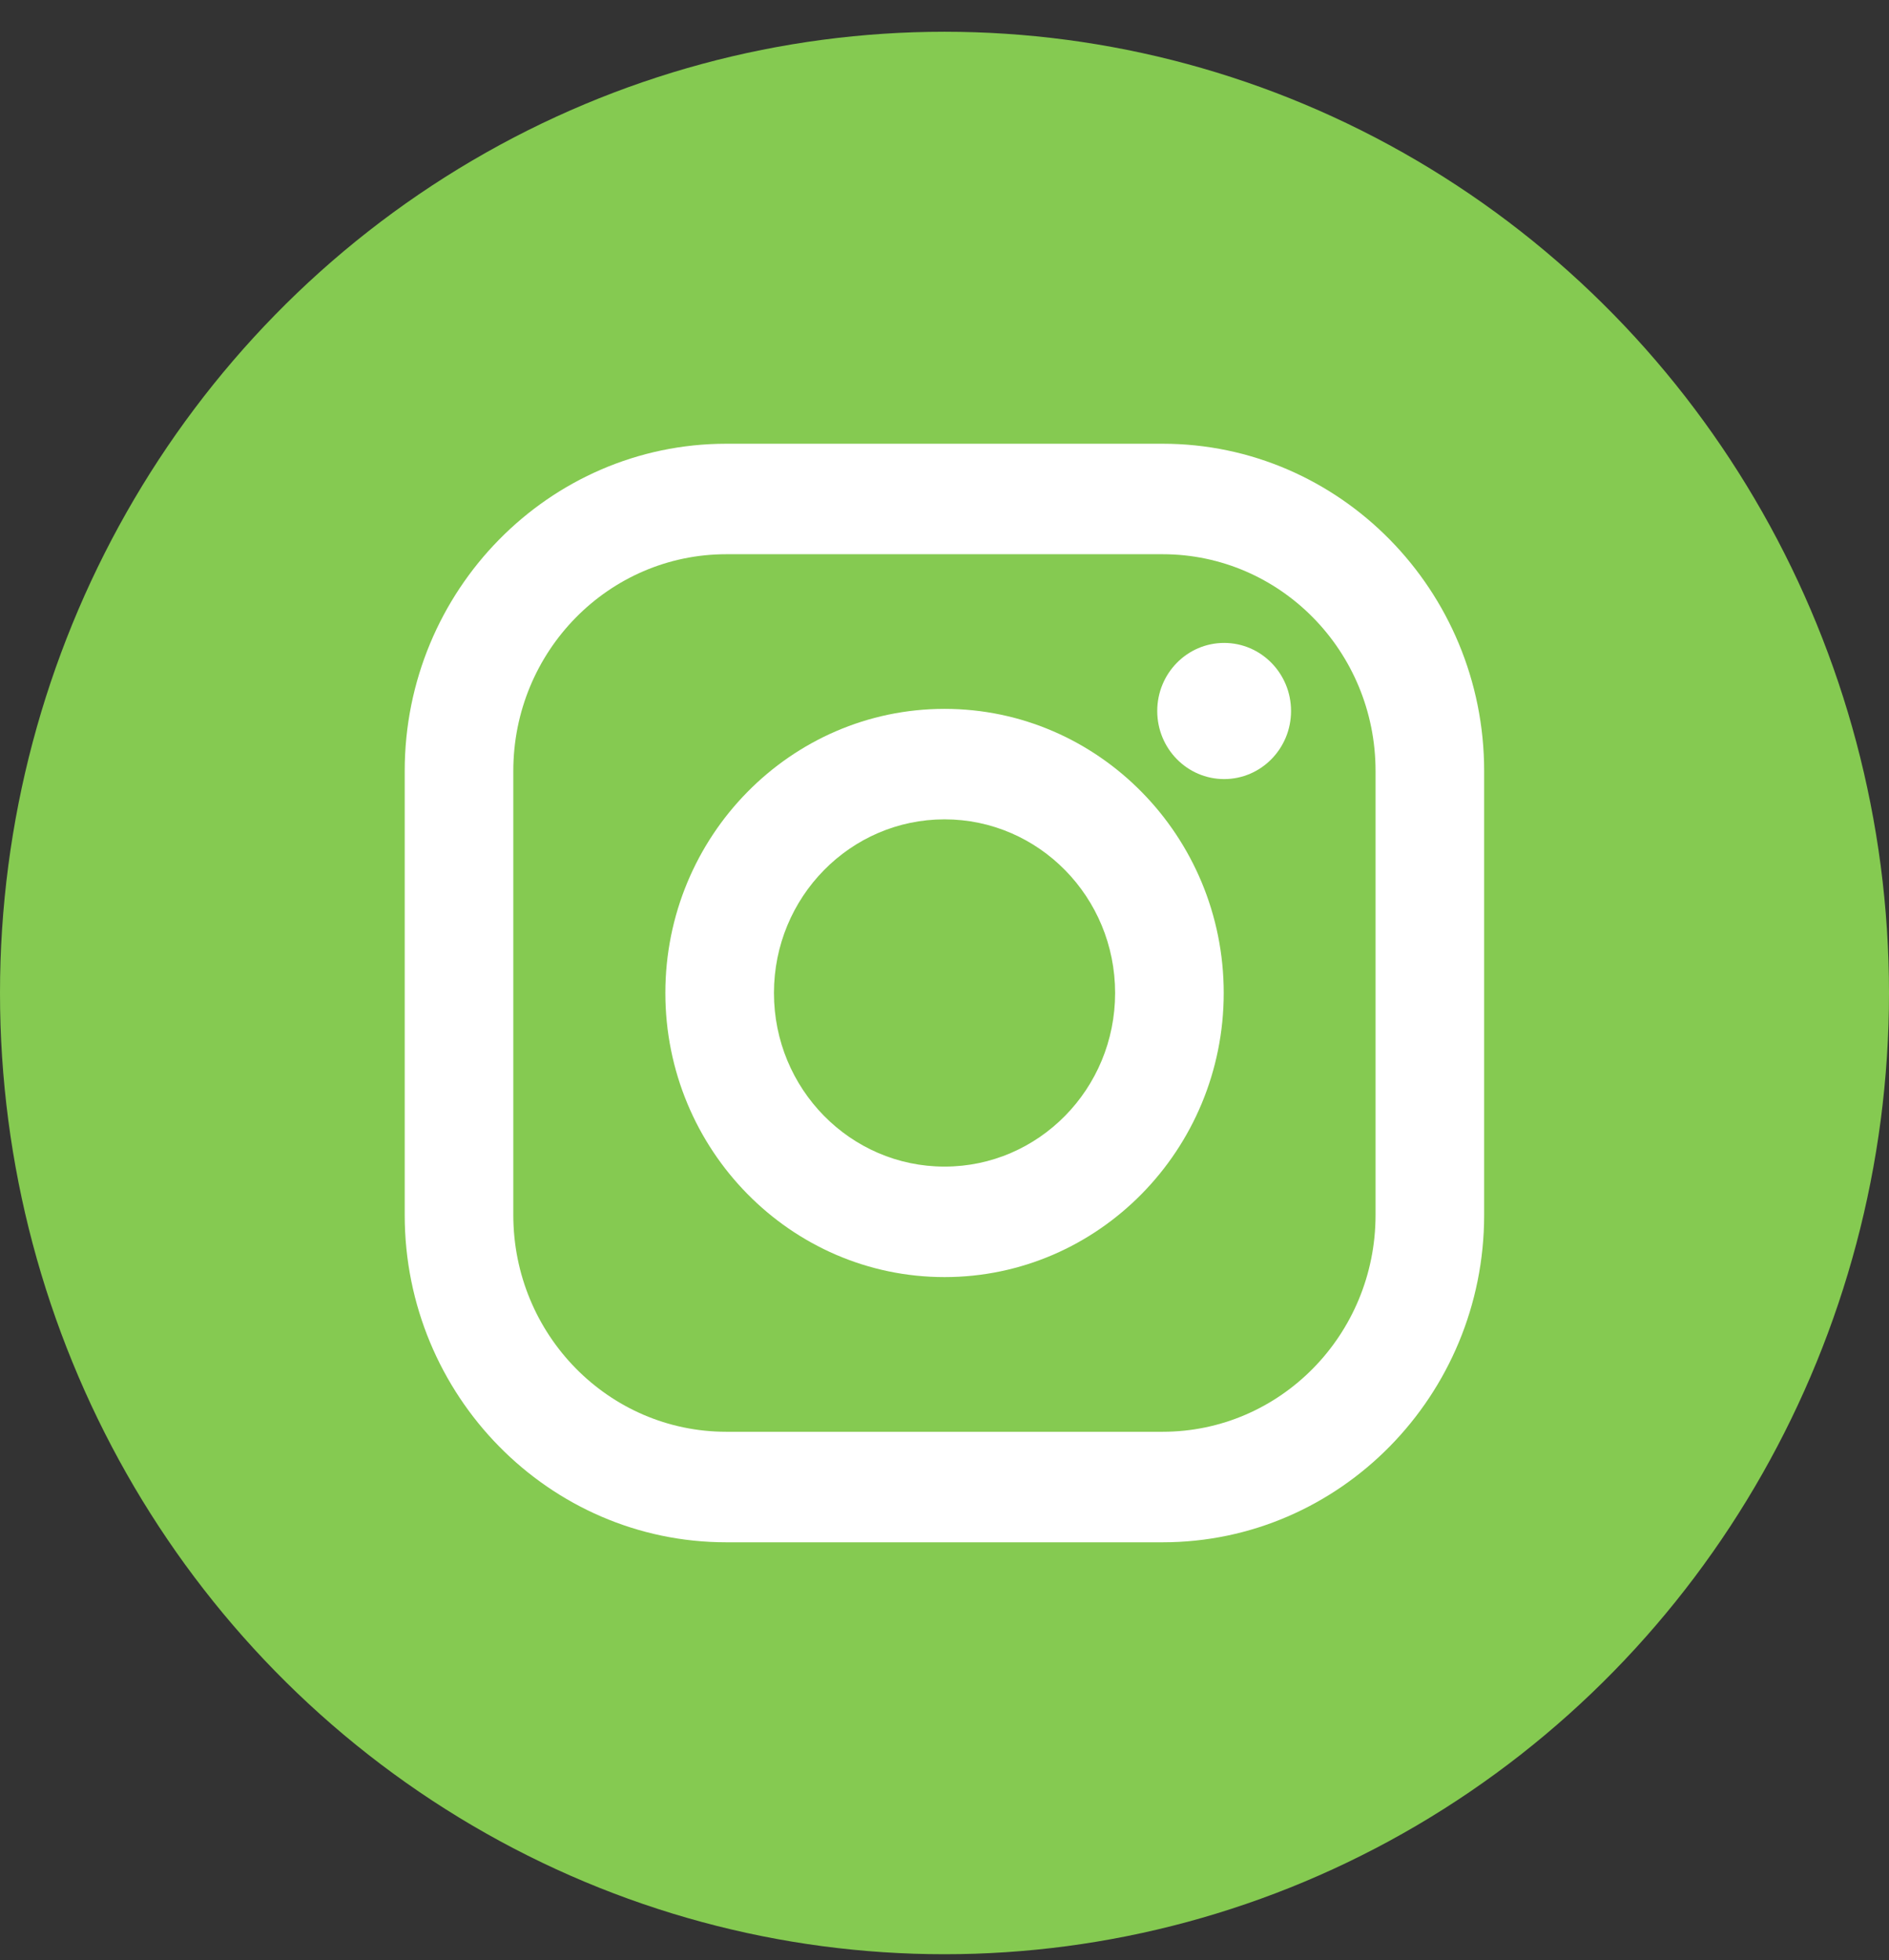 <svg width="53" height="55" viewBox="0 0 53 55" fill="none" xmlns="http://www.w3.org/2000/svg">
<rect x="0" y="0" width="53" height="55" fill="#333333" stroke="none"/>
<ellipse cx="26.5" cy="27.861" rx="26.5" ry="26.97" fill="#85CA51"/>
<g clip-path="url(#clip0)">
<path d="M32.619 12.45H20.378C15.403 12.45 11.355 16.569 11.355 21.632V34.09C11.355 39.153 15.403 43.273 20.378 43.273H32.619C37.594 43.273 41.641 39.153 41.641 34.09V21.632C41.641 16.569 37.594 12.45 32.619 12.45ZM38.594 34.09C38.594 37.449 35.919 40.172 32.619 40.172H20.378C17.078 40.172 14.402 37.449 14.402 34.09V21.632C14.402 18.273 17.078 15.55 20.378 15.55H32.619C35.919 15.55 38.594 18.273 38.594 21.632V34.09Z" fill="white"/>
<path d="M26.501 19.889C22.182 19.889 18.668 23.465 18.668 27.86C18.668 32.256 22.182 35.832 26.501 35.832C30.82 35.832 34.334 32.256 34.334 27.86C34.334 23.465 30.82 19.889 26.501 19.889ZM26.501 32.732C23.858 32.732 21.715 30.551 21.715 27.861C21.715 25.17 23.858 22.989 26.501 22.989C29.144 22.989 31.287 25.17 31.287 27.861C31.287 30.551 29.144 32.732 26.501 32.732Z" fill="white"/>
<path d="M34.346 21.859C35.382 21.859 36.223 21.004 36.223 19.949C36.223 18.894 35.382 18.039 34.346 18.039C33.309 18.039 32.469 18.894 32.469 19.949C32.469 21.004 33.309 21.859 34.346 21.859Z" fill="white"/>
</g>
<defs>
<clipPath id="clip0">
<rect width="30.286" height="30.823" fill="white" transform="translate(11.355 12.45)"/>
</clipPath>
</defs>
</svg>
